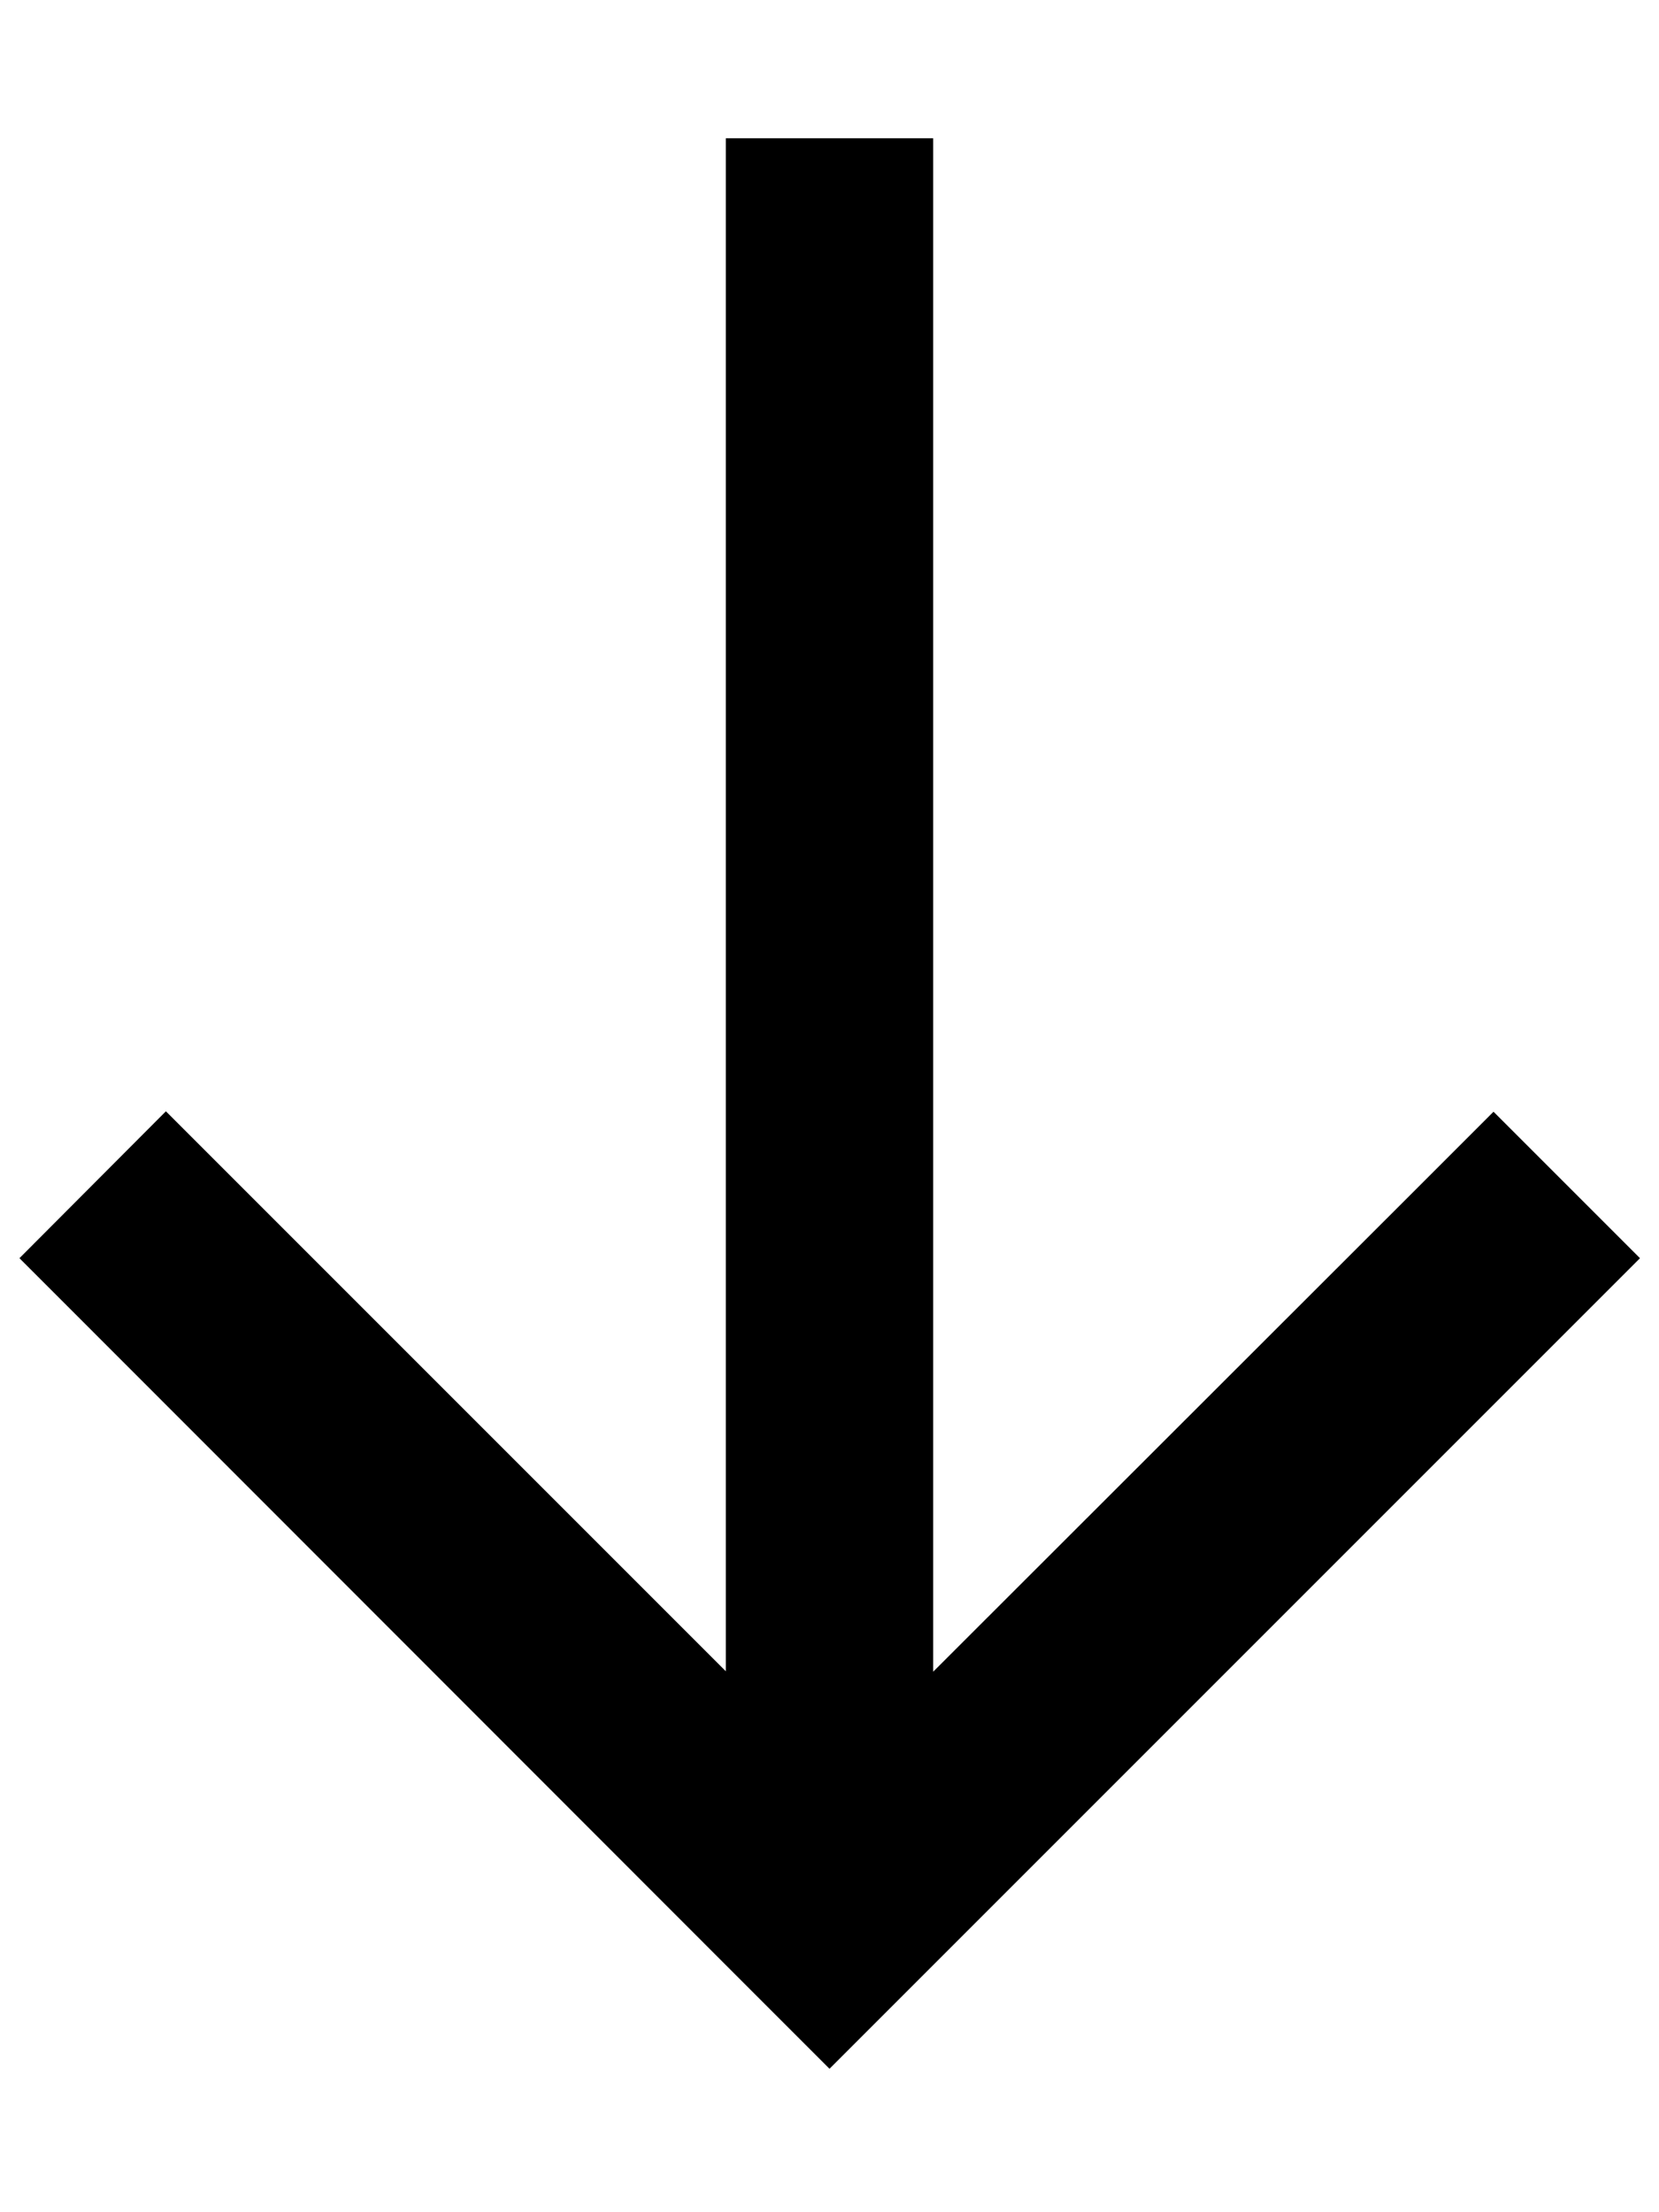 <svg xmlns="http://www.w3.org/2000/svg" viewBox="0 0 384 512"><!--! Font Awesome Pro 6.4.2 by @fontawesome - https://fontawesome.com License - https://fontawesome.com/license (Commercial License) Copyright 2023 Fonticons, Inc. --><path d="M175 461.8l17 17 17-17L362.6 308.2l17-17-33.9-33.9-17 17L216 386.9 216 56l0-24-48 0 0 24 0 330.8L55.4 274.2l-17-17L4.5 291.2l17 17L175 461.8z"/></svg>